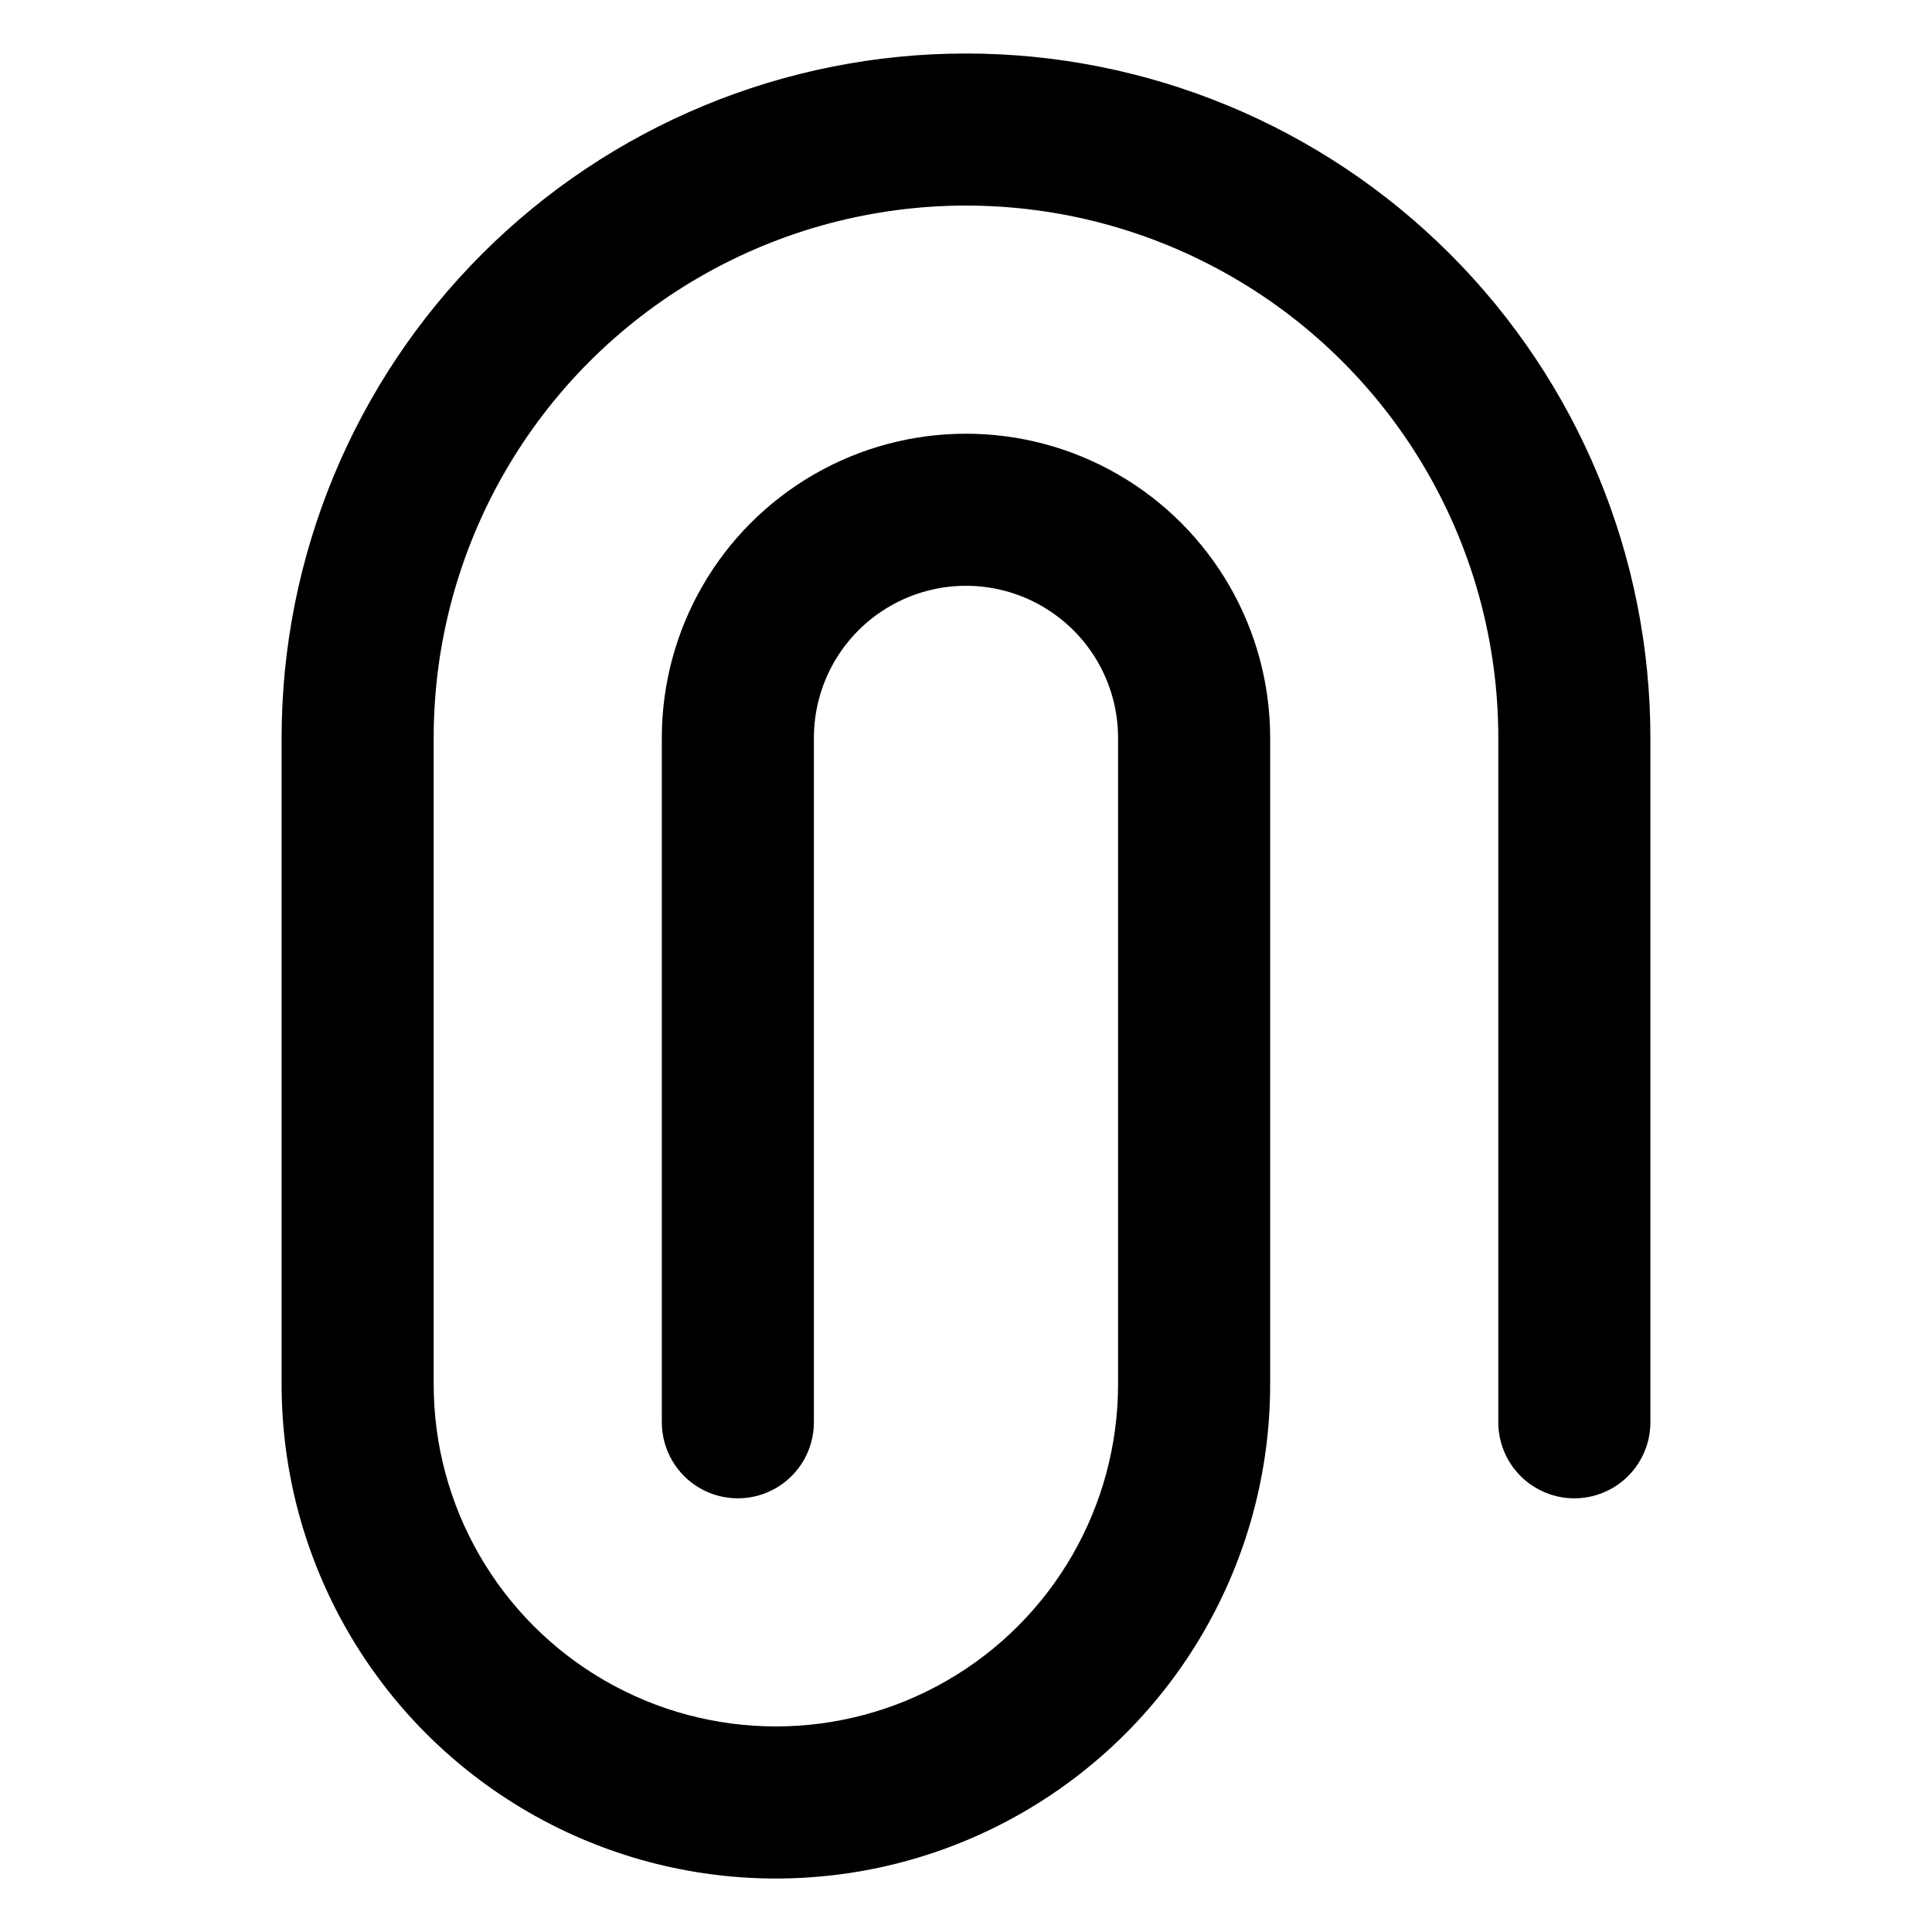 <?xml version="1.0" encoding="UTF-8"?>
<!-- Uploaded to: SVG Repo, www.svgrepo.com, Generator: SVG Repo Mixer Tools -->
<svg fill="#000000" width="800px" height="800px" version="1.1" viewBox="144 144 512 512" xmlns="http://www.w3.org/2000/svg">
 <path d="m561.22 541.07c5.344 0 10.469-2.125 14.25-5.902 3.777-3.781 5.902-8.906 5.902-14.25v-181.37c0-48.105-19.109-94.238-53.125-128.25-34.012-34.016-80.145-53.121-128.25-53.121-48.105 0-94.238 19.105-128.25 53.121-34.016 34.012-53.121 80.145-53.121 128.25v171.29c0 46.801 24.965 90.043 65.492 113.44 40.531 23.398 90.465 23.398 130.99 0 40.527-23.398 65.496-66.641 65.496-113.44v-171.29c0-28.801-15.367-55.41-40.305-69.812-24.941-14.398-55.672-14.398-80.609 0-24.941 14.402-40.305 41.012-40.305 69.812v181.37c0 7.199 3.84 13.852 10.074 17.453 6.234 3.598 13.918 3.598 20.152 0 6.234-3.602 10.078-10.254 10.078-17.453v-181.37c0-14.402 7.68-27.707 20.152-34.906 12.469-7.199 27.832-7.199 40.305 0 12.469 7.199 20.152 20.504 20.152 34.906v171.29c0 32.398-17.285 62.336-45.344 78.535-28.059 16.199-62.629 16.199-90.688 0-28.059-16.199-45.34-46.137-45.34-78.535v-171.29c0-50.398 26.887-96.969 70.531-122.17 43.648-25.199 97.422-25.199 141.07 0 43.648 25.199 70.535 71.77 70.535 122.17v181.37c0 5.344 2.121 10.469 5.902 14.25 3.777 3.777 8.902 5.902 14.25 5.902z"/>
</svg>